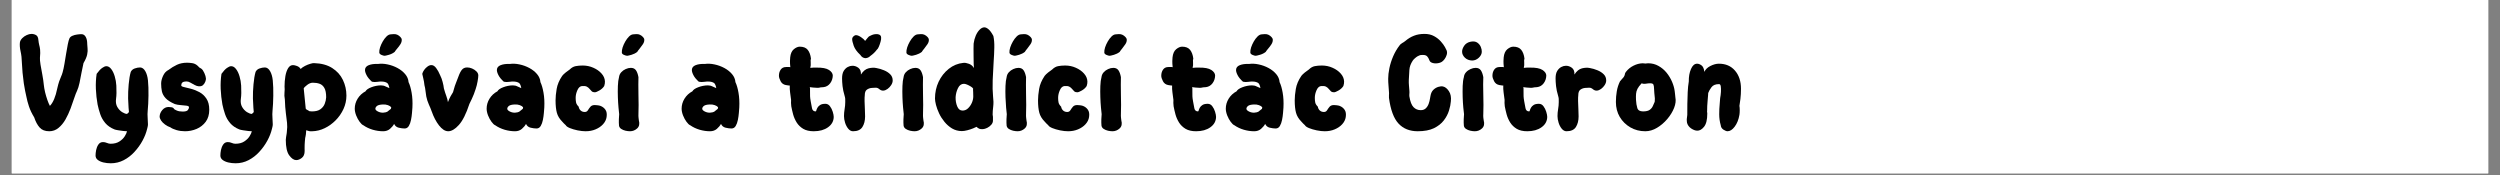 <svg xmlns="http://www.w3.org/2000/svg" xmlns:xlink="http://www.w3.org/1999/xlink" width="1000" zoomAndPan="magnify" viewBox="0 0 750 52.5" height="70" preserveAspectRatio="xMidYMid meet" version="1.2"><rect x="0" y="0" width="750" height="52.5" fill="#808080" stroke="none"/><defs><clipPath id="81e8349a79"><path d="M 3.539 0 L 746.461 0 L 746.461 52.004 L 3.539 52.004 Z M 3.539 0 "/></clipPath></defs><g id="cbaec8848d"><g clip-rule="nonzero" clip-path="url(#81e8349a79)"><path style=" stroke:none;fill-rule:nonzero;fill:#ffffff;fill-opacity:1;" d="M 3.539 0 L 746.461 0 L 746.461 52.004 L 3.539 52.004 Z M 3.539 0 "/><path style=" stroke:none;fill-rule:nonzero;fill:#ffffff;fill-opacity:1;" d="M 3.539 0 L 746.461 0 L 746.461 52.004 L 3.539 52.004 Z M 3.539 0 "/></g><g style="fill:#000000;fill-opacity:1;"><g transform="translate(4.281, 39.375)"><path style="stroke:none" d="M 10.484 0 C 9.234 0 8.273 -0.375 7.609 -1.125 C 6.941 -1.875 6.398 -2.883 5.984 -4.156 C 5.297 -5.27 4.77 -6.367 4.406 -7.453 C 4.051 -8.535 3.797 -9.5 3.641 -10.344 C 3.484 -11.188 3.352 -11.789 3.25 -12.156 C 3.133 -12.656 3.004 -13.398 2.859 -14.391 C 2.723 -15.391 2.598 -16.453 2.484 -17.578 C 2.379 -18.703 2.312 -19.707 2.281 -20.594 C 2.258 -21.812 2.129 -22.941 1.891 -23.984 C 1.66 -25.023 1.598 -25.938 1.703 -26.719 C 1.785 -27.133 2.016 -27.535 2.391 -27.922 C 2.766 -28.305 3.207 -28.613 3.719 -28.844 C 4.238 -29.082 4.719 -29.203 5.156 -29.203 C 5.656 -29.203 6.113 -29.082 6.531 -28.844 C 6.945 -28.613 7.18 -28.125 7.234 -27.375 C 7.297 -26.77 7.379 -26.27 7.484 -25.875 C 7.598 -25.488 7.688 -25.023 7.75 -24.484 C 7.82 -23.941 7.805 -23.117 7.703 -22.016 C 7.672 -21.598 7.727 -20.922 7.875 -19.984 C 8.031 -19.055 8.211 -18.047 8.422 -16.953 C 8.629 -15.859 8.773 -14.852 8.859 -13.938 C 8.922 -13.301 9.047 -12.57 9.234 -11.75 C 9.43 -10.938 9.66 -10.156 9.922 -9.406 C 10.18 -8.656 10.438 -8.055 10.688 -7.609 C 11.164 -8.086 11.594 -8.773 11.969 -9.672 C 12.344 -10.578 12.641 -11.582 12.859 -12.688 C 13.078 -13.656 13.281 -14.41 13.469 -14.953 C 13.664 -15.492 13.852 -15.969 14.031 -16.375 C 14.219 -16.781 14.379 -17.227 14.516 -17.719 C 14.711 -18.414 14.895 -19.266 15.062 -20.266 C 15.227 -21.266 15.395 -22.273 15.562 -23.297 C 15.727 -24.328 15.895 -25.258 16.062 -26.094 C 16.227 -26.926 16.395 -27.52 16.562 -27.875 C 16.727 -28.207 17.023 -28.461 17.453 -28.641 C 17.879 -28.828 18.344 -28.953 18.844 -29.016 C 19.344 -29.086 19.773 -29.125 20.141 -29.125 C 20.691 -29.125 21.117 -28.859 21.422 -28.328 C 21.734 -27.805 21.891 -27.07 21.891 -26.125 C 21.891 -25.789 21.922 -25.375 21.984 -24.875 C 22.055 -24.383 22.02 -23.773 21.875 -23.047 C 21.738 -22.328 21.367 -21.457 20.766 -20.438 C 20.566 -19.602 20.367 -18.648 20.172 -17.578 C 19.984 -16.516 19.785 -15.492 19.578 -14.516 C 19.367 -13.547 19.125 -12.758 18.844 -12.156 C 18.594 -11.656 18.305 -10.914 17.984 -9.938 C 17.672 -8.969 17.301 -7.914 16.875 -6.781 C 16.445 -5.645 15.941 -4.562 15.359 -3.531 C 14.773 -2.508 14.078 -1.664 13.266 -1 C 12.461 -0.332 11.535 0 10.484 0 Z M 10.484 0 "/></g></g><g style="fill:#000000;fill-opacity:1;"><g transform="translate(26.996, 39.375)"><path style="stroke:none" d="M 6.234 9.609 C 5.461 9.609 4.727 9.523 4.031 9.359 C 3.344 9.191 2.773 8.938 2.328 8.594 C 1.891 8.25 1.672 7.812 1.672 7.281 C 1.672 6.812 1.727 6.266 1.844 5.641 C 1.969 5.016 2.195 4.457 2.531 3.969 C 2.863 3.488 3.32 3.25 3.906 3.25 C 4.301 3.25 4.691 3.332 5.078 3.5 C 5.461 3.664 5.82 3.75 6.156 3.75 C 7.238 3.75 8.125 3.523 8.812 3.078 C 9.508 2.629 10.047 2.109 10.422 1.516 C 10.797 0.922 11.023 0.414 11.109 0 C 10.91 0 10.547 -0.023 10.016 -0.078 C 9.492 -0.141 8.977 -0.211 8.469 -0.297 C 7.957 -0.379 7.586 -0.461 7.359 -0.547 C 6.203 -1.016 5.281 -1.648 4.594 -2.453 C 3.914 -3.254 3.41 -4.145 3.078 -5.125 C 2.742 -6.113 2.477 -7.082 2.281 -8.031 C 2.008 -9.531 1.836 -11.078 1.766 -12.672 C 1.703 -14.266 1.781 -15.781 2 -17.219 C 2.602 -18.051 3.148 -18.641 3.641 -18.984 C 4.129 -19.336 4.551 -19.516 4.906 -19.516 C 5.457 -19.516 5.945 -19.227 6.375 -18.656 C 6.812 -18.094 7.16 -17.363 7.422 -16.469 C 7.691 -15.582 7.852 -14.656 7.906 -13.688 C 7.988 -12.02 7.961 -10.727 7.828 -9.812 C 7.68 -8.82 7.801 -7.984 8.188 -7.297 C 8.582 -6.617 9.07 -6.098 9.656 -5.734 C 10.238 -5.379 10.723 -5.203 11.109 -5.203 C 11.441 -5.453 11.633 -5.645 11.688 -5.781 C 11.688 -5.914 11.648 -6.336 11.578 -7.047 C 11.516 -7.754 11.469 -8.676 11.438 -9.812 C 11.414 -11.145 11.473 -12.566 11.609 -14.078 C 11.742 -15.598 11.953 -16.844 12.234 -17.812 C 12.484 -18.312 12.883 -18.656 13.438 -18.844 C 13.988 -19.039 14.531 -19.141 15.062 -19.141 C 15.676 -19.109 16.188 -18.734 16.594 -18.016 C 17.008 -17.297 17.273 -16.379 17.391 -15.266 C 17.523 -13.91 17.578 -12.383 17.547 -10.688 C 17.523 -9 17.445 -7.461 17.312 -6.078 C 17.25 -5.492 17.242 -4.832 17.297 -4.094 C 17.359 -3.363 17.391 -2.691 17.391 -2.078 C 17.391 -1.828 17.352 -1.555 17.281 -1.266 C 17.219 -0.973 17.172 -0.785 17.141 -0.703 C 16.867 0.461 16.406 1.645 15.75 2.844 C 15.094 4.051 14.289 5.164 13.344 6.188 C 12.406 7.219 11.332 8.047 10.125 8.672 C 8.926 9.297 7.629 9.609 6.234 9.609 Z M 6.234 9.609 "/></g></g><g style="fill:#000000;fill-opacity:1;"><g transform="translate(46.217, 39.375)"><path style="stroke:none" d="M 9.281 0 C 8.414 0 7.57 -0.113 6.75 -0.344 C 5.938 -0.582 5.32 -0.859 4.906 -1.172 C 4.352 -1.359 3.816 -1.641 3.297 -2.016 C 2.785 -2.391 2.383 -2.797 2.094 -3.234 C 1.812 -3.68 1.672 -4.07 1.672 -4.406 C 1.691 -5.102 1.957 -5.754 2.469 -6.359 C 2.988 -6.973 3.625 -7.281 4.375 -7.281 C 4.645 -7.281 4.945 -7.25 5.281 -7.188 C 5.613 -7.133 5.863 -6.957 6.031 -6.656 C 6.082 -6.57 6.344 -6.426 6.812 -6.219 C 7.289 -6.008 7.879 -5.906 8.578 -5.906 C 9.379 -5.906 9.895 -6.051 10.125 -6.344 C 10.363 -6.633 10.484 -6.922 10.484 -7.203 C 10.484 -7.453 10.234 -7.609 9.734 -7.672 C 9.234 -7.742 8.656 -7.801 8 -7.844 C 7.352 -7.883 6.766 -7.988 6.234 -8.156 C 4.961 -8.707 4.035 -9.301 3.453 -9.938 C 2.867 -10.582 2.5 -11.27 2.344 -12 C 2.195 -12.738 2.125 -13.508 2.125 -14.312 C 2.125 -15.008 2.316 -15.781 2.703 -16.625 C 3.086 -17.469 3.629 -18.055 4.328 -18.391 C 5.129 -19.004 5.973 -19.52 6.859 -19.938 C 7.754 -20.352 8.77 -20.562 9.906 -20.562 C 10.32 -20.562 10.828 -20.52 11.422 -20.438 C 12.016 -20.352 12.535 -20.113 12.984 -19.719 C 13.098 -19.633 13.188 -19.551 13.25 -19.469 C 13.32 -19.383 13.426 -19.273 13.562 -19.141 C 13.645 -19.086 13.75 -19.023 13.875 -18.953 C 14 -18.879 14.102 -18.816 14.188 -18.766 C 14.52 -18.516 14.82 -18.078 15.094 -17.453 C 15.375 -16.828 15.531 -16.297 15.562 -15.859 C 15.594 -15.609 15.531 -15.281 15.375 -14.875 C 15.219 -14.469 14.988 -14.125 14.688 -13.844 C 14.383 -13.57 13.969 -13.453 13.438 -13.484 C 13.051 -13.504 12.633 -13.633 12.188 -13.875 C 11.75 -14.113 11.328 -14.348 10.922 -14.578 C 10.516 -14.816 10.145 -14.938 9.812 -14.938 C 9.125 -14.938 8.676 -14.82 8.469 -14.594 C 8.258 -14.375 8.156 -14.086 8.156 -13.734 C 8.156 -13.535 8.438 -13.375 9 -13.25 C 9.57 -13.125 10.273 -12.953 11.109 -12.734 C 11.941 -12.516 12.773 -12.18 13.609 -11.734 C 14.441 -11.285 15.141 -10.641 15.703 -9.797 C 16.273 -8.953 16.562 -7.836 16.562 -6.453 C 16.562 -5.004 16.207 -3.801 15.5 -2.844 C 14.789 -1.895 13.879 -1.18 12.766 -0.703 C 11.66 -0.234 10.5 0 9.281 0 Z M 9.281 0 "/></g><g transform="translate(64.44, 39.375)"><path style="stroke:none" d="M 6.234 9.609 C 5.461 9.609 4.727 9.523 4.031 9.359 C 3.344 9.191 2.773 8.938 2.328 8.594 C 1.891 8.25 1.672 7.812 1.672 7.281 C 1.672 6.812 1.727 6.266 1.844 5.641 C 1.969 5.016 2.195 4.457 2.531 3.969 C 2.863 3.488 3.32 3.25 3.906 3.25 C 4.301 3.25 4.691 3.332 5.078 3.5 C 5.461 3.664 5.82 3.75 6.156 3.75 C 7.238 3.75 8.125 3.523 8.812 3.078 C 9.508 2.629 10.047 2.109 10.422 1.516 C 10.797 0.922 11.023 0.414 11.109 0 C 10.91 0 10.547 -0.023 10.016 -0.078 C 9.492 -0.141 8.977 -0.211 8.469 -0.297 C 7.957 -0.379 7.586 -0.461 7.359 -0.547 C 6.203 -1.016 5.281 -1.648 4.594 -2.453 C 3.914 -3.254 3.41 -4.145 3.078 -5.125 C 2.742 -6.113 2.477 -7.082 2.281 -8.031 C 2.008 -9.531 1.836 -11.078 1.766 -12.672 C 1.703 -14.266 1.781 -15.781 2 -17.219 C 2.602 -18.051 3.148 -18.641 3.641 -18.984 C 4.129 -19.336 4.551 -19.516 4.906 -19.516 C 5.457 -19.516 5.945 -19.227 6.375 -18.656 C 6.812 -18.094 7.16 -17.363 7.422 -16.469 C 7.691 -15.582 7.852 -14.656 7.906 -13.688 C 7.988 -12.02 7.961 -10.727 7.828 -9.812 C 7.68 -8.82 7.801 -7.984 8.188 -7.297 C 8.582 -6.617 9.07 -6.098 9.656 -5.734 C 10.238 -5.379 10.723 -5.203 11.109 -5.203 C 11.441 -5.453 11.633 -5.645 11.688 -5.781 C 11.688 -5.914 11.648 -6.336 11.578 -7.047 C 11.516 -7.754 11.469 -8.676 11.438 -9.812 C 11.414 -11.145 11.473 -12.566 11.609 -14.078 C 11.742 -15.598 11.953 -16.844 12.234 -17.812 C 12.484 -18.312 12.883 -18.656 13.438 -18.844 C 13.988 -19.039 14.531 -19.141 15.062 -19.141 C 15.676 -19.109 16.188 -18.734 16.594 -18.016 C 17.008 -17.297 17.273 -16.379 17.391 -15.266 C 17.523 -13.91 17.578 -12.383 17.547 -10.688 C 17.523 -9 17.445 -7.461 17.312 -6.078 C 17.25 -5.492 17.242 -4.832 17.297 -4.094 C 17.359 -3.363 17.391 -2.691 17.391 -2.078 C 17.391 -1.828 17.352 -1.555 17.281 -1.266 C 17.219 -0.973 17.172 -0.785 17.141 -0.703 C 16.867 0.461 16.406 1.645 15.75 2.844 C 15.094 4.051 14.289 5.164 13.344 6.188 C 12.406 7.219 11.332 8.047 10.125 8.672 C 8.926 9.297 7.629 9.609 6.234 9.609 Z M 6.234 9.609 "/></g></g><g style="fill:#000000;fill-opacity:1;"><g transform="translate(83.661, 39.375)"><path style="stroke:none" d="M 5.203 8.656 C 4.504 8.656 3.805 8.18 3.109 7.234 C 2.422 6.297 2.078 4.742 2.078 2.578 C 2.078 2.441 2.109 2.148 2.172 1.703 C 2.242 1.266 2.297 0.945 2.328 0.75 C 2.359 0.633 2.375 0.516 2.375 0.391 C 2.375 0.266 2.383 0.133 2.406 0 C 2.52 -0.832 2.535 -1.672 2.453 -2.516 C 2.367 -3.359 2.25 -4.332 2.094 -5.438 C 1.945 -6.551 1.848 -7.914 1.797 -9.531 C 1.648 -10.301 1.613 -11.004 1.688 -11.641 C 1.758 -12.285 1.766 -12.867 1.703 -13.391 C 1.703 -14.504 1.785 -15.547 1.953 -16.516 C 2.117 -17.484 2.391 -18.281 2.766 -18.906 C 3.141 -19.531 3.633 -19.844 4.25 -19.844 C 4.551 -19.844 4.941 -19.754 5.422 -19.578 C 5.91 -19.398 6.281 -19.102 6.531 -18.688 C 6.895 -19.039 7.336 -19.348 7.859 -19.609 C 8.391 -19.879 8.91 -20.086 9.422 -20.234 C 9.93 -20.391 10.301 -20.457 10.531 -20.438 C 12.75 -20.375 14.578 -19.879 16.016 -18.953 C 17.461 -18.023 18.531 -16.832 19.219 -15.375 C 19.914 -13.914 20.266 -12.352 20.266 -10.688 C 20.266 -9.301 19.973 -7.969 19.391 -6.688 C 18.805 -5.414 18.02 -4.281 17.031 -3.281 C 16.051 -2.289 14.957 -1.504 13.75 -0.922 C 12.539 -0.336 11.301 -0.031 10.031 0 C 9.664 0.031 9.363 0.02 9.125 -0.031 C 8.895 -0.094 8.586 -0.18 8.203 -0.297 C 8.203 0.066 8.172 0.469 8.109 0.906 C 8.055 1.352 8.004 1.648 7.953 1.797 C 7.922 1.816 7.906 1.852 7.906 1.906 C 7.852 2.188 7.816 2.562 7.797 3.031 C 7.785 3.508 7.766 3.859 7.734 4.078 C 7.711 4.492 7.707 4.859 7.719 5.172 C 7.727 5.492 7.734 5.738 7.734 5.906 C 7.734 6.875 7.445 7.57 6.875 8 C 6.312 8.438 5.754 8.656 5.203 8.656 Z M 9.938 -5.953 C 11.02 -5.953 11.859 -6.164 12.453 -6.594 C 13.055 -7.02 13.488 -7.562 13.75 -8.219 C 14.008 -8.875 14.156 -9.531 14.188 -10.188 C 14.188 -11.438 14.004 -12.375 13.641 -13 C 13.285 -13.625 12.805 -14.039 12.203 -14.25 C 11.609 -14.457 10.938 -14.562 10.188 -14.562 C 9.633 -14.562 9.07 -14.344 8.5 -13.906 C 7.938 -13.477 7.586 -13.129 7.453 -12.859 L 8.031 -7.078 C 8 -6.797 8.145 -6.578 8.469 -6.422 C 8.789 -6.273 9.004 -6.145 9.109 -6.031 C 9.328 -6 9.516 -5.977 9.672 -5.969 C 9.828 -5.957 9.914 -5.953 9.938 -5.953 Z M 9.938 -5.953 "/></g></g><g style="fill:#000000;fill-opacity:1;"><g transform="translate(104.754, 39.375)"><path style="stroke:none" d="M 10.656 -22.641 C 10.406 -22.641 10.078 -22.727 9.672 -22.906 C 9.273 -23.082 9.062 -23.312 9.031 -23.594 C 9 -24.039 9.078 -24.562 9.266 -25.156 C 9.461 -25.75 9.727 -26.336 10.062 -26.922 C 10.395 -27.504 10.77 -28.004 11.188 -28.422 C 11.602 -28.836 12.035 -29.055 12.484 -29.078 C 12.648 -29.109 12.941 -29.129 13.359 -29.141 C 13.773 -29.16 14.133 -29.098 14.438 -28.953 C 14.801 -28.785 15.113 -28.555 15.375 -28.266 C 15.633 -27.984 15.766 -27.727 15.766 -27.5 C 15.797 -27.031 15.664 -26.566 15.375 -26.109 C 15.082 -25.648 14.758 -25.219 14.406 -24.812 C 14.062 -24.414 13.805 -24.078 13.641 -23.797 C 13.148 -23.41 12.582 -23.125 11.938 -22.938 C 11.301 -22.758 10.875 -22.66 10.656 -22.641 Z M 10.188 0 C 9.164 0 8.129 -0.148 7.078 -0.453 C 6.023 -0.766 5.082 -1.211 4.25 -1.797 C 3.914 -1.93 3.547 -2.273 3.141 -2.828 C 2.734 -3.379 2.383 -4.02 2.094 -4.75 C 1.812 -5.488 1.672 -6.164 1.672 -6.781 C 1.672 -7.832 1.957 -8.828 2.531 -9.766 C 3.113 -10.711 3.906 -11.453 4.906 -11.984 C 5.156 -12.453 5.738 -12.859 6.656 -13.203 C 7.57 -13.555 8.516 -13.742 9.484 -13.766 C 10.035 -13.766 10.504 -13.66 10.891 -13.453 C 11.285 -13.254 11.676 -13.082 12.062 -12.938 C 12.008 -13.383 11.879 -13.797 11.672 -14.172 C 11.461 -14.547 10.957 -14.785 10.156 -14.891 C 9.625 -14.953 9.062 -14.93 8.469 -14.828 C 7.875 -14.734 7.328 -14.742 6.828 -14.859 C 6.078 -15.523 5.535 -16.188 5.203 -16.844 C 4.867 -17.508 4.719 -18.039 4.75 -18.438 C 4.77 -19.07 5.145 -19.535 5.875 -19.828 C 6.613 -20.117 7.523 -20.238 8.609 -20.188 C 9.523 -20.32 10.504 -20.273 11.547 -20.047 C 12.586 -19.828 13.57 -19.469 14.5 -18.969 C 15.426 -18.469 16.191 -17.859 16.797 -17.141 C 17.41 -16.422 17.75 -15.617 17.812 -14.734 C 18.195 -13.953 18.504 -12.895 18.734 -11.562 C 18.973 -10.227 19.051 -8.742 18.969 -7.109 C 18.945 -6.723 18.906 -6.18 18.844 -5.484 C 18.789 -4.797 18.691 -4.098 18.547 -3.391 C 18.41 -2.68 18.191 -2.078 17.891 -1.578 C 17.586 -1.078 17.172 -0.828 16.641 -0.828 C 16.117 -0.828 15.531 -0.906 14.875 -1.062 C 14.219 -1.219 13.754 -1.598 13.484 -2.203 C 13.203 -1.68 12.785 -1.18 12.234 -0.703 C 11.68 -0.234 11 0 10.188 0 Z M 10.234 -5.578 C 10.816 -5.629 11.219 -5.723 11.438 -5.859 C 11.664 -6.004 12.031 -6.297 12.531 -6.734 L 12.609 -7.203 C 12.41 -7.453 12.082 -7.66 11.625 -7.828 C 11.164 -7.992 10.66 -8.062 10.109 -8.031 C 9.254 -8 8.664 -7.852 8.344 -7.594 C 8.02 -7.332 7.859 -7.047 7.859 -6.734 C 7.859 -6.461 8.113 -6.191 8.625 -5.922 C 9.145 -5.66 9.68 -5.547 10.234 -5.578 Z M 10.234 -5.578 "/></g><g transform="translate(125.431, 39.375)"><path style="stroke:none" d="M 9.031 0 C 8.113 0 7.203 -0.57 6.297 -1.719 C 5.398 -2.875 4.66 -4.285 4.078 -5.953 C 3.859 -6.586 3.57 -7.285 3.219 -8.047 C 2.875 -8.816 2.617 -9.613 2.453 -10.438 C 2.336 -11.082 2.254 -11.676 2.203 -12.219 C 2.148 -12.758 2.051 -13.289 1.906 -13.812 C 1.832 -14.562 1.711 -15.258 1.547 -15.906 C 1.379 -16.562 1.281 -17 1.25 -17.219 C 1.332 -17.582 1.52 -17.973 1.812 -18.391 C 2.102 -18.805 2.457 -19.16 2.875 -19.453 C 3.289 -19.742 3.691 -19.875 4.078 -19.844 C 4.547 -19.82 4.992 -19.523 5.422 -18.953 C 5.859 -18.379 6.254 -17.664 6.609 -16.812 C 6.922 -16.195 7.172 -15.52 7.359 -14.781 C 7.555 -14.051 7.68 -13.41 7.734 -12.859 C 7.984 -11.973 8.227 -11.207 8.469 -10.562 C 8.707 -9.926 8.867 -9.316 8.953 -8.734 C 9.223 -9.453 9.488 -10.039 9.75 -10.5 C 10.02 -10.957 10.266 -11.367 10.484 -11.734 C 10.516 -11.867 10.555 -12.016 10.609 -12.172 C 10.66 -12.328 10.703 -12.473 10.734 -12.609 C 10.898 -13.242 11.117 -13.898 11.391 -14.578 C 11.672 -15.266 11.895 -15.844 12.062 -16.312 C 12.426 -17.332 12.797 -18.055 13.172 -18.484 C 13.547 -18.922 14.066 -19.141 14.734 -19.141 C 15.203 -19.141 15.688 -19.035 16.188 -18.828 C 16.688 -18.617 17.113 -18.336 17.469 -17.984 C 17.832 -17.641 18.031 -17.25 18.062 -16.812 C 18.062 -16.363 17.988 -15.742 17.844 -14.953 C 17.707 -14.16 17.516 -13.395 17.266 -12.656 C 16.91 -11.539 16.523 -10.551 16.109 -9.688 C 15.691 -8.832 15.453 -8.336 15.391 -8.203 C 14.422 -5.254 13.367 -3.148 12.234 -1.891 C 11.098 -0.629 10.031 0 9.031 0 Z M 9.031 0 "/></g></g><g style="fill:#000000;fill-opacity:1;"><g transform="translate(144.319, 39.375)"><path style="stroke:none" d="M 10.188 0 C 9.164 0 8.129 -0.148 7.078 -0.453 C 6.023 -0.766 5.082 -1.211 4.25 -1.797 C 3.914 -1.93 3.547 -2.273 3.141 -2.828 C 2.734 -3.379 2.383 -4.02 2.094 -4.75 C 1.812 -5.488 1.672 -6.164 1.672 -6.781 C 1.672 -7.832 1.957 -8.828 2.531 -9.766 C 3.113 -10.711 3.906 -11.453 4.906 -11.984 C 5.156 -12.453 5.738 -12.859 6.656 -13.203 C 7.57 -13.555 8.516 -13.742 9.484 -13.766 C 10.035 -13.766 10.504 -13.66 10.891 -13.453 C 11.285 -13.254 11.676 -13.082 12.062 -12.938 C 12.008 -13.383 11.879 -13.797 11.672 -14.172 C 11.461 -14.547 10.957 -14.785 10.156 -14.891 C 9.625 -14.953 9.062 -14.93 8.469 -14.828 C 7.875 -14.734 7.328 -14.742 6.828 -14.859 C 6.078 -15.523 5.535 -16.188 5.203 -16.844 C 4.867 -17.508 4.719 -18.039 4.75 -18.438 C 4.77 -19.07 5.145 -19.535 5.875 -19.828 C 6.613 -20.117 7.523 -20.238 8.609 -20.188 C 9.523 -20.32 10.504 -20.273 11.547 -20.047 C 12.586 -19.828 13.57 -19.469 14.5 -18.969 C 15.426 -18.469 16.191 -17.859 16.797 -17.141 C 17.41 -16.422 17.75 -15.617 17.812 -14.734 C 18.195 -13.953 18.504 -12.895 18.734 -11.562 C 18.973 -10.227 19.051 -8.742 18.969 -7.109 C 18.945 -6.723 18.906 -6.18 18.844 -5.484 C 18.789 -4.797 18.691 -4.098 18.547 -3.391 C 18.41 -2.68 18.191 -2.078 17.891 -1.578 C 17.586 -1.078 17.172 -0.828 16.641 -0.828 C 16.117 -0.828 15.531 -0.906 14.875 -1.062 C 14.219 -1.219 13.754 -1.598 13.484 -2.203 C 13.203 -1.68 12.785 -1.18 12.234 -0.703 C 11.68 -0.234 11 0 10.188 0 Z M 10.234 -5.578 C 10.816 -5.629 11.219 -5.723 11.438 -5.859 C 11.664 -6.004 12.031 -6.297 12.531 -6.734 L 12.609 -7.203 C 12.41 -7.453 12.082 -7.66 11.625 -7.828 C 11.164 -7.992 10.66 -8.062 10.109 -8.031 C 9.254 -8 8.664 -7.852 8.344 -7.594 C 8.02 -7.332 7.859 -7.047 7.859 -6.734 C 7.859 -6.461 8.113 -6.191 8.625 -5.922 C 9.145 -5.66 9.68 -5.547 10.234 -5.578 Z M 10.234 -5.578 "/></g><g transform="translate(164.996, 39.375)"><path style="stroke:none" d="M 10.688 0 C 9.969 0 9.164 -0.086 8.281 -0.266 C 7.395 -0.453 6.617 -0.68 5.953 -0.953 C 5.285 -1.234 4.883 -1.516 4.75 -1.797 C 4.633 -1.867 4.441 -2.051 4.172 -2.344 C 3.91 -2.633 3.738 -2.82 3.656 -2.906 C 2.852 -3.719 2.32 -4.598 2.062 -5.547 C 1.801 -6.504 1.672 -7.75 1.672 -9.281 C 1.672 -10.25 1.781 -11.383 2 -12.688 C 2.219 -13.988 2.77 -15.297 3.656 -16.609 C 3.852 -16.879 4.207 -17.223 4.719 -17.641 C 5.238 -18.055 5.633 -18.348 5.906 -18.516 C 6.457 -19.066 7.051 -19.406 7.688 -19.531 C 8.332 -19.656 9.039 -19.719 9.812 -19.719 C 10.957 -19.719 12.023 -19.492 13.016 -19.047 C 14.016 -18.609 14.832 -18.031 15.469 -17.312 C 16.113 -16.594 16.453 -15.801 16.484 -14.938 C 16.504 -14.52 16.43 -14.062 16.266 -13.562 C 15.93 -13.039 15.453 -12.598 14.828 -12.234 C 14.203 -11.867 13.738 -11.688 13.438 -11.688 C 13.051 -11.688 12.742 -11.789 12.516 -12 C 12.297 -12.207 12.082 -12.441 11.875 -12.703 C 11.664 -12.973 11.395 -13.195 11.062 -13.375 C 10.727 -13.551 10.242 -13.613 9.609 -13.562 C 9.023 -13.508 8.562 -13.094 8.219 -12.312 C 7.875 -11.539 7.703 -10.781 7.703 -10.031 C 7.703 -9.5 7.742 -9.031 7.828 -8.625 C 7.91 -8.227 8.172 -7.805 8.609 -7.359 C 8.672 -6.922 8.863 -6.547 9.188 -6.234 C 9.52 -5.93 9.938 -5.781 10.438 -5.781 C 10.852 -5.781 11.164 -5.953 11.375 -6.297 C 11.582 -6.648 11.832 -7 12.125 -7.344 C 12.414 -7.688 12.852 -7.859 13.438 -7.859 C 13.602 -7.859 13.875 -7.836 14.25 -7.797 C 14.625 -7.754 14.922 -7.691 15.141 -7.609 C 15.785 -7.359 16.285 -6.969 16.641 -6.438 C 17.004 -5.914 17.117 -5.195 16.984 -4.281 C 16.867 -3.477 16.508 -2.75 15.906 -2.094 C 15.312 -1.445 14.562 -0.938 13.656 -0.562 C 12.758 -0.188 11.77 0 10.688 0 Z M 10.688 0 "/></g></g><g style="fill:#000000;fill-opacity:1;"><g transform="translate(183.676, 39.375)"><path style="stroke:none" d="M 4.5 -22.641 C 4.25 -22.641 3.922 -22.727 3.516 -22.906 C 3.109 -23.082 2.895 -23.312 2.875 -23.594 C 2.844 -24.039 2.922 -24.562 3.109 -25.156 C 3.305 -25.75 3.57 -26.336 3.906 -26.922 C 4.238 -27.504 4.613 -28.004 5.031 -28.422 C 5.445 -28.836 5.879 -29.055 6.328 -29.078 C 6.492 -29.109 6.785 -29.129 7.203 -29.141 C 7.617 -29.16 7.977 -29.098 8.281 -28.953 C 8.645 -28.785 8.957 -28.555 9.219 -28.266 C 9.477 -27.984 9.609 -27.727 9.609 -27.5 C 9.641 -27.031 9.5 -26.566 9.188 -26.109 C 8.883 -25.648 8.566 -25.219 8.234 -24.812 C 7.898 -24.414 7.648 -24.078 7.484 -23.797 C 6.984 -23.41 6.414 -23.125 5.781 -22.938 C 5.145 -22.758 4.719 -22.66 4.5 -22.641 Z M 5.328 0 C 4.941 0 4.5 -0.051 4 -0.156 C 3.5 -0.27 3.062 -0.453 2.688 -0.703 C 2.312 -0.953 2.094 -1.273 2.031 -1.672 C 1.977 -2.223 1.961 -2.859 1.984 -3.578 C 2.016 -4.297 2.047 -4.812 2.078 -5.125 C 2.023 -5.508 1.957 -6.164 1.875 -7.094 C 1.789 -8.02 1.727 -9.055 1.688 -10.203 C 1.645 -11.359 1.645 -12.484 1.688 -13.578 C 1.727 -14.68 1.844 -15.566 2.031 -16.234 C 2.094 -16.785 2.312 -17.27 2.688 -17.688 C 3.062 -18.102 3.508 -18.426 4.031 -18.656 C 4.562 -18.895 5.078 -19.016 5.578 -19.016 C 6.266 -19.016 6.773 -18.773 7.109 -18.297 C 7.441 -17.828 7.691 -17.141 7.859 -16.234 C 7.836 -15.672 7.828 -14.926 7.828 -14 C 7.828 -13.07 7.836 -12.07 7.859 -11 C 7.891 -9.938 7.906 -8.895 7.906 -7.875 C 7.906 -6.863 7.891 -6 7.859 -5.281 C 7.836 -4.781 7.848 -4.359 7.891 -4.016 C 7.93 -3.672 7.961 -3.414 7.984 -3.25 C 8.266 -2.219 8.094 -1.414 7.469 -0.844 C 6.844 -0.281 6.129 0 5.328 0 Z M 5.328 0 "/></g></g><g style="fill:#000000;fill-opacity:1;"><g transform="translate(193.453, 39.375)"><path style="stroke:none" d=""/></g></g><g style="fill:#000000;fill-opacity:1;"><g transform="translate(202.814, 39.375)"><path style="stroke:none" d="M 10.188 0 C 9.164 0 8.129 -0.148 7.078 -0.453 C 6.023 -0.766 5.082 -1.211 4.25 -1.797 C 3.914 -1.93 3.547 -2.273 3.141 -2.828 C 2.734 -3.379 2.383 -4.02 2.094 -4.75 C 1.812 -5.488 1.672 -6.164 1.672 -6.781 C 1.672 -7.832 1.957 -8.828 2.531 -9.766 C 3.113 -10.711 3.906 -11.453 4.906 -11.984 C 5.156 -12.453 5.738 -12.859 6.656 -13.203 C 7.57 -13.555 8.516 -13.742 9.484 -13.766 C 10.035 -13.766 10.504 -13.66 10.891 -13.453 C 11.285 -13.254 11.676 -13.082 12.062 -12.938 C 12.008 -13.383 11.879 -13.797 11.672 -14.172 C 11.461 -14.547 10.957 -14.785 10.156 -14.891 C 9.625 -14.953 9.062 -14.93 8.469 -14.828 C 7.875 -14.734 7.328 -14.742 6.828 -14.859 C 6.078 -15.523 5.535 -16.188 5.203 -16.844 C 4.867 -17.508 4.719 -18.039 4.75 -18.438 C 4.77 -19.07 5.145 -19.535 5.875 -19.828 C 6.613 -20.117 7.523 -20.238 8.609 -20.188 C 9.523 -20.32 10.504 -20.273 11.547 -20.047 C 12.586 -19.828 13.57 -19.469 14.5 -18.969 C 15.426 -18.469 16.191 -17.859 16.797 -17.141 C 17.41 -16.422 17.75 -15.617 17.812 -14.734 C 18.195 -13.953 18.504 -12.895 18.734 -11.562 C 18.973 -10.227 19.051 -8.742 18.969 -7.109 C 18.945 -6.723 18.906 -6.18 18.844 -5.484 C 18.789 -4.797 18.691 -4.098 18.547 -3.391 C 18.41 -2.68 18.191 -2.078 17.891 -1.578 C 17.586 -1.078 17.172 -0.828 16.641 -0.828 C 16.117 -0.828 15.531 -0.906 14.875 -1.062 C 14.219 -1.219 13.754 -1.598 13.484 -2.203 C 13.203 -1.68 12.785 -1.18 12.234 -0.703 C 11.68 -0.234 11 0 10.188 0 Z M 10.234 -5.578 C 10.816 -5.629 11.219 -5.723 11.438 -5.859 C 11.664 -6.004 12.031 -6.297 12.531 -6.734 L 12.609 -7.203 C 12.41 -7.453 12.082 -7.66 11.625 -7.828 C 11.164 -7.992 10.66 -8.062 10.109 -8.031 C 9.254 -8 8.664 -7.852 8.344 -7.594 C 8.02 -7.332 7.859 -7.047 7.859 -6.734 C 7.859 -6.461 8.113 -6.191 8.625 -5.922 C 9.145 -5.66 9.68 -5.547 10.234 -5.578 Z M 10.234 -5.578 "/></g><g transform="translate(223.491, 39.375)"><path style="stroke:none" d=""/></g></g><g style="fill:#000000;fill-opacity:1;"><g transform="translate(232.852, 39.375)"><path style="stroke:none" d="M 11.281 0 C 10 0 8.945 -0.238 8.125 -0.719 C 7.312 -1.207 6.66 -1.832 6.172 -2.594 C 5.691 -3.363 5.332 -4.176 5.094 -5.031 C 4.863 -5.895 4.676 -6.711 4.531 -7.484 C 4.477 -7.93 4.453 -8.266 4.453 -8.484 C 4.453 -8.711 4.457 -8.922 4.469 -9.109 C 4.488 -9.305 4.469 -9.57 4.406 -9.906 C 4.352 -10.457 4.273 -11.051 4.172 -11.688 C 4.078 -12.332 4.047 -13.016 4.078 -13.734 C 4.023 -13.703 3.875 -13.707 3.625 -13.75 C 3.375 -13.789 3.133 -13.828 2.906 -13.859 C 2.188 -13.992 1.66 -14.379 1.328 -15.016 C 0.992 -15.66 0.828 -16.203 0.828 -16.641 C 0.828 -17.359 1.004 -17.973 1.359 -18.484 C 1.723 -19.004 2.254 -19.266 2.953 -19.266 C 3.203 -19.266 3.41 -19.27 3.578 -19.281 C 3.742 -19.301 3.969 -19.281 4.25 -19.219 C 4.164 -19.945 4.129 -20.555 4.141 -21.047 C 4.148 -21.547 4.172 -21.91 4.203 -22.141 C 4.316 -23.273 4.68 -24.098 5.297 -24.609 C 5.922 -25.117 6.516 -25.375 7.078 -25.375 C 8.16 -25.375 8.957 -25.055 9.469 -24.422 C 9.977 -23.785 10.301 -22.91 10.438 -21.797 C 10.332 -21.523 10.305 -21.125 10.359 -20.594 C 10.41 -20.07 10.367 -19.547 10.234 -19.016 C 10.566 -19.066 10.883 -19.094 11.188 -19.094 C 11.5 -19.094 11.789 -19.094 12.062 -19.094 C 13.812 -19.125 15.066 -18.891 15.828 -18.391 C 16.598 -17.891 16.984 -17.32 16.984 -16.688 C 16.953 -15.801 16.688 -15.031 16.188 -14.375 C 15.688 -13.719 15.035 -13.336 14.234 -13.234 C 14.086 -13.203 13.895 -13.188 13.656 -13.188 C 13.426 -13.188 13.242 -13.16 13.109 -13.109 C 12.992 -13.078 12.867 -13.055 12.734 -13.047 C 12.598 -13.035 12.457 -13.031 12.312 -13.031 C 12.039 -13.031 11.633 -13.055 11.094 -13.109 C 10.551 -13.16 10.207 -13.203 10.062 -13.234 C 10.125 -13.117 10.156 -12.961 10.156 -12.766 C 10.156 -12.578 10.156 -12.332 10.156 -12.031 C 10.156 -11.332 10.16 -10.816 10.172 -10.484 C 10.18 -10.148 10.242 -9.648 10.359 -8.984 C 10.492 -8.234 10.625 -7.539 10.75 -6.906 C 10.875 -6.27 11.242 -5.953 11.859 -5.953 C 11.941 -5.953 12.008 -6.066 12.062 -6.297 C 12.125 -6.535 12.238 -6.801 12.406 -7.094 C 12.57 -7.383 12.832 -7.645 13.188 -7.875 C 13.551 -8.113 14.078 -8.234 14.766 -8.234 C 15.328 -8.234 15.785 -7.988 16.141 -7.5 C 16.504 -7.02 16.781 -6.469 16.969 -5.844 C 17.164 -5.219 17.266 -4.695 17.266 -4.281 C 17.234 -3.008 16.66 -1.977 15.547 -1.188 C 14.441 -0.395 13.02 0 11.281 0 Z M 11.281 0 "/></g></g><g style="fill:#000000;fill-opacity:1;"><g transform="translate(250.949, 39.375)"><path style="stroke:none" d="M 8.609 -21.922 C 7.973 -22.004 7.488 -22.328 7.156 -22.891 C 7.156 -22.891 7.129 -22.914 7.078 -22.969 C 6.129 -23.852 5.492 -24.738 5.172 -25.625 C 4.859 -26.52 4.703 -27.188 4.703 -27.625 C 4.703 -27.938 4.828 -28.211 5.078 -28.453 C 5.328 -28.703 5.586 -28.828 5.859 -28.828 C 6.254 -28.828 6.742 -28.633 7.328 -28.25 C 7.91 -27.863 8.328 -27.477 8.578 -27.094 C 8.879 -27.477 9.113 -27.766 9.281 -27.953 C 9.445 -28.148 9.57 -28.289 9.656 -28.375 C 9.738 -28.457 10.039 -28.613 10.562 -28.844 C 11.094 -29.082 11.676 -29.176 12.312 -29.125 C 13.031 -29.039 13.391 -28.695 13.391 -28.094 C 13.422 -27.758 13.359 -27.328 13.203 -26.797 C 13.055 -26.266 12.883 -25.773 12.688 -25.328 C 12.5 -24.891 12.305 -24.602 12.109 -24.469 C 11.578 -23.75 10.926 -23.125 10.156 -22.594 L 10.031 -22.469 C 9.801 -22.27 9.562 -22.129 9.312 -22.047 C 9.07 -21.961 8.836 -21.922 8.609 -21.922 Z M 4.953 0 C 4.422 0 3.945 -0.25 3.531 -0.75 C 3.113 -1.25 2.797 -1.852 2.578 -2.562 C 2.359 -3.27 2.25 -3.926 2.25 -4.531 C 2.25 -5.227 2.312 -5.938 2.438 -6.656 C 2.562 -7.375 2.625 -8.066 2.625 -8.734 C 2.676 -9.453 2.617 -10.062 2.453 -10.562 C 2.117 -11.676 1.906 -12.672 1.812 -13.547 C 1.719 -14.422 1.672 -15.191 1.672 -15.859 C 1.672 -16.797 1.832 -17.535 2.156 -18.078 C 2.488 -18.617 2.891 -19.016 3.359 -19.266 C 3.836 -19.516 4.285 -19.641 4.703 -19.641 C 5.336 -19.672 5.945 -19.477 6.531 -19.062 C 7.113 -18.645 7.379 -17.961 7.328 -17.016 C 7.992 -18.047 8.754 -18.664 9.609 -18.875 C 10.473 -19.082 11.25 -19.113 11.938 -18.969 C 12.719 -18.832 13.484 -18.609 14.234 -18.297 C 14.984 -17.992 15.609 -17.594 16.109 -17.094 C 16.609 -16.602 16.859 -15.984 16.859 -15.234 C 16.859 -14.785 16.711 -14.332 16.422 -13.875 C 16.129 -13.414 15.766 -13.023 15.328 -12.703 C 14.898 -12.391 14.477 -12.219 14.062 -12.188 C 13.781 -12.164 13.52 -12.219 13.281 -12.344 C 13.051 -12.469 12.844 -12.613 12.656 -12.781 C 12.57 -12.832 12.469 -12.891 12.344 -12.953 C 12.219 -13.023 12.016 -13.062 11.734 -13.062 C 11.484 -13.062 11.094 -13.039 10.562 -13 C 10.039 -12.957 9.562 -12.785 9.125 -12.484 C 8.695 -12.18 8.484 -11.625 8.484 -10.812 C 8.43 -10.426 8.41 -9.836 8.422 -9.047 C 8.441 -8.254 8.473 -7.438 8.516 -6.594 C 8.555 -5.75 8.578 -5.035 8.578 -4.453 C 8.578 -3.172 8.305 -2.109 7.766 -1.266 C 7.223 -0.422 6.285 0 4.953 0 Z M 4.953 0 "/></g></g><g style="fill:#000000;fill-opacity:1;"><g transform="translate(269.047, 39.375)"><path style="stroke:none" d="M 4.5 -22.641 C 4.25 -22.641 3.922 -22.727 3.516 -22.906 C 3.109 -23.082 2.895 -23.312 2.875 -23.594 C 2.844 -24.039 2.922 -24.562 3.109 -25.156 C 3.305 -25.75 3.57 -26.336 3.906 -26.922 C 4.238 -27.504 4.613 -28.004 5.031 -28.422 C 5.445 -28.836 5.879 -29.055 6.328 -29.078 C 6.492 -29.109 6.785 -29.129 7.203 -29.141 C 7.617 -29.16 7.977 -29.098 8.281 -28.953 C 8.645 -28.785 8.957 -28.555 9.219 -28.266 C 9.477 -27.984 9.609 -27.727 9.609 -27.5 C 9.641 -27.031 9.5 -26.566 9.188 -26.109 C 8.883 -25.648 8.566 -25.219 8.234 -24.812 C 7.898 -24.414 7.648 -24.078 7.484 -23.797 C 6.984 -23.41 6.414 -23.125 5.781 -22.938 C 5.145 -22.758 4.719 -22.66 4.5 -22.641 Z M 5.328 0 C 4.941 0 4.5 -0.051 4 -0.156 C 3.5 -0.27 3.062 -0.453 2.688 -0.703 C 2.312 -0.953 2.094 -1.273 2.031 -1.672 C 1.977 -2.223 1.961 -2.859 1.984 -3.578 C 2.016 -4.297 2.047 -4.812 2.078 -5.125 C 2.023 -5.508 1.957 -6.164 1.875 -7.094 C 1.789 -8.02 1.727 -9.055 1.688 -10.203 C 1.645 -11.359 1.645 -12.484 1.688 -13.578 C 1.727 -14.68 1.844 -15.566 2.031 -16.234 C 2.094 -16.785 2.312 -17.27 2.688 -17.688 C 3.062 -18.102 3.508 -18.426 4.031 -18.656 C 4.562 -18.895 5.078 -19.016 5.578 -19.016 C 6.266 -19.016 6.773 -18.773 7.109 -18.297 C 7.441 -17.828 7.691 -17.141 7.859 -16.234 C 7.836 -15.672 7.828 -14.926 7.828 -14 C 7.828 -13.07 7.836 -12.07 7.859 -11 C 7.891 -9.938 7.906 -8.895 7.906 -7.875 C 7.906 -6.863 7.891 -6 7.859 -5.281 C 7.836 -4.781 7.848 -4.359 7.891 -4.016 C 7.93 -3.672 7.961 -3.414 7.984 -3.25 C 8.266 -2.219 8.094 -1.414 7.469 -0.844 C 6.844 -0.281 6.129 0 5.328 0 Z M 5.328 0 "/></g></g><g style="fill:#000000;fill-opacity:1;"><g transform="translate(278.824, 39.375)"><path style="stroke:none" d="M 9.688 -0.047 C 8.613 -0.066 7.645 -0.332 6.781 -0.844 C 5.926 -1.363 5.172 -2.023 4.516 -2.828 C 3.859 -3.629 3.32 -4.473 2.906 -5.359 C 2.488 -6.254 2.176 -7.102 1.969 -7.906 C 1.77 -8.707 1.672 -9.344 1.672 -9.812 C 1.672 -11.625 2.035 -13.305 2.766 -14.859 C 3.504 -16.41 4.516 -17.695 5.797 -18.719 C 7.086 -19.75 8.551 -20.348 10.188 -20.516 C 10.664 -20.566 11.223 -20.473 11.859 -20.234 C 12.492 -20.004 12.992 -19.582 13.359 -18.969 C 13.328 -19.133 13.301 -19.551 13.281 -20.219 C 13.27 -20.883 13.258 -21.641 13.25 -22.484 C 13.238 -23.336 13.234 -24.125 13.234 -24.844 C 13.234 -25.562 13.242 -26.047 13.266 -26.297 C 13.379 -27.16 13.594 -27.957 13.906 -28.688 C 14.227 -29.426 14.617 -30.023 15.078 -30.484 C 15.535 -30.941 16.004 -31.172 16.484 -31.172 C 16.867 -31.172 17.289 -30.973 17.75 -30.578 C 18.207 -30.191 18.688 -29.523 19.188 -28.578 C 19.406 -27.555 19.5 -26.395 19.469 -25.094 C 19.445 -23.789 19.379 -22.359 19.266 -20.797 C 19.148 -19.023 19.055 -17.203 18.984 -15.328 C 18.922 -13.461 18.957 -11.832 19.094 -10.438 C 19.238 -9.332 19.254 -8.328 19.141 -7.422 C 19.023 -6.523 18.969 -5.719 18.969 -5 C 18.969 -4.883 18.984 -4.766 19.016 -4.641 C 19.047 -4.516 19.062 -4.41 19.062 -4.328 L 19.062 -3.203 C 19.062 -2.754 18.895 -2.336 18.562 -1.953 C 18.227 -1.566 17.82 -1.254 17.344 -1.016 C 16.875 -0.785 16.43 -0.656 16.016 -0.625 C 15.516 -0.594 15.113 -0.66 14.812 -0.828 C 14.508 -0.992 14.285 -1.16 14.141 -1.328 C 13.973 -1.223 13.625 -1.066 13.094 -0.859 C 12.57 -0.648 12 -0.461 11.375 -0.297 C 10.75 -0.129 10.188 -0.047 9.688 -0.047 Z M 9.938 -6.203 C 10.551 -6.203 11.094 -6.422 11.562 -6.859 C 12.039 -7.305 12.426 -7.852 12.719 -8.5 C 13.008 -9.156 13.156 -9.801 13.156 -10.438 C 13.176 -10.832 13.164 -11.281 13.125 -11.781 C 13.082 -12.281 13.078 -12.625 13.109 -12.812 C 12.992 -13.008 12.754 -13.219 12.391 -13.438 C 12.035 -13.656 11.672 -13.844 11.297 -14 C 10.922 -14.156 10.609 -14.234 10.359 -14.234 C 9.586 -14.234 8.992 -13.805 8.578 -12.953 C 8.16 -12.109 7.922 -11.203 7.859 -10.234 C 7.836 -9.211 8 -8.285 8.344 -7.453 C 8.688 -6.617 9.219 -6.203 9.938 -6.203 Z M 9.938 -6.203 "/></g></g><g style="fill:#000000;fill-opacity:1;"><g transform="translate(299.959, 39.375)"><path style="stroke:none" d="M 4.5 -22.641 C 4.25 -22.641 3.922 -22.727 3.516 -22.906 C 3.109 -23.082 2.895 -23.312 2.875 -23.594 C 2.844 -24.039 2.922 -24.562 3.109 -25.156 C 3.305 -25.75 3.57 -26.336 3.906 -26.922 C 4.238 -27.504 4.613 -28.004 5.031 -28.422 C 5.445 -28.836 5.879 -29.055 6.328 -29.078 C 6.492 -29.109 6.785 -29.129 7.203 -29.141 C 7.617 -29.16 7.977 -29.098 8.281 -28.953 C 8.645 -28.785 8.957 -28.555 9.219 -28.266 C 9.477 -27.984 9.609 -27.727 9.609 -27.5 C 9.641 -27.031 9.5 -26.566 9.188 -26.109 C 8.883 -25.648 8.566 -25.219 8.234 -24.812 C 7.898 -24.414 7.648 -24.078 7.484 -23.797 C 6.984 -23.41 6.414 -23.125 5.781 -22.938 C 5.145 -22.758 4.719 -22.66 4.5 -22.641 Z M 5.328 0 C 4.941 0 4.5 -0.051 4 -0.156 C 3.5 -0.27 3.062 -0.453 2.688 -0.703 C 2.312 -0.953 2.094 -1.273 2.031 -1.672 C 1.977 -2.223 1.961 -2.859 1.984 -3.578 C 2.016 -4.297 2.047 -4.812 2.078 -5.125 C 2.023 -5.508 1.957 -6.164 1.875 -7.094 C 1.789 -8.02 1.727 -9.055 1.688 -10.203 C 1.645 -11.359 1.645 -12.484 1.688 -13.578 C 1.727 -14.68 1.844 -15.566 2.031 -16.234 C 2.094 -16.785 2.312 -17.27 2.688 -17.688 C 3.062 -18.102 3.508 -18.426 4.031 -18.656 C 4.562 -18.895 5.078 -19.016 5.578 -19.016 C 6.266 -19.016 6.773 -18.773 7.109 -18.297 C 7.441 -17.828 7.691 -17.141 7.859 -16.234 C 7.836 -15.672 7.828 -14.926 7.828 -14 C 7.828 -13.07 7.836 -12.07 7.859 -11 C 7.891 -9.938 7.906 -8.895 7.906 -7.875 C 7.906 -6.863 7.891 -6 7.859 -5.281 C 7.836 -4.781 7.848 -4.359 7.891 -4.016 C 7.93 -3.672 7.961 -3.414 7.984 -3.25 C 8.266 -2.219 8.094 -1.414 7.469 -0.844 C 6.844 -0.281 6.129 0 5.328 0 Z M 5.328 0 "/></g></g><g style="fill:#000000;fill-opacity:1;"><g transform="translate(309.736, 39.375)"><path style="stroke:none" d="M 10.688 0 C 9.969 0 9.164 -0.086 8.281 -0.266 C 7.395 -0.453 6.617 -0.68 5.953 -0.953 C 5.285 -1.234 4.883 -1.516 4.75 -1.797 C 4.633 -1.867 4.441 -2.051 4.172 -2.344 C 3.91 -2.633 3.738 -2.82 3.656 -2.906 C 2.852 -3.719 2.32 -4.598 2.062 -5.547 C 1.801 -6.504 1.672 -7.75 1.672 -9.281 C 1.672 -10.25 1.781 -11.383 2 -12.688 C 2.219 -13.988 2.77 -15.297 3.656 -16.609 C 3.852 -16.879 4.207 -17.223 4.719 -17.641 C 5.238 -18.055 5.633 -18.348 5.906 -18.516 C 6.457 -19.066 7.051 -19.406 7.688 -19.531 C 8.332 -19.656 9.039 -19.719 9.812 -19.719 C 10.957 -19.719 12.023 -19.492 13.016 -19.047 C 14.016 -18.609 14.832 -18.031 15.469 -17.312 C 16.113 -16.594 16.453 -15.801 16.484 -14.938 C 16.504 -14.52 16.43 -14.062 16.266 -13.562 C 15.93 -13.039 15.453 -12.598 14.828 -12.234 C 14.203 -11.867 13.738 -11.688 13.438 -11.688 C 13.051 -11.688 12.742 -11.789 12.516 -12 C 12.297 -12.207 12.082 -12.441 11.875 -12.703 C 11.664 -12.973 11.395 -13.195 11.062 -13.375 C 10.727 -13.551 10.242 -13.613 9.609 -13.562 C 9.023 -13.508 8.562 -13.094 8.219 -12.312 C 7.875 -11.539 7.703 -10.781 7.703 -10.031 C 7.703 -9.5 7.742 -9.031 7.828 -8.625 C 7.91 -8.227 8.172 -7.805 8.609 -7.359 C 8.672 -6.922 8.863 -6.547 9.188 -6.234 C 9.52 -5.93 9.938 -5.781 10.438 -5.781 C 10.852 -5.781 11.164 -5.953 11.375 -6.297 C 11.582 -6.648 11.832 -7 12.125 -7.344 C 12.414 -7.688 12.852 -7.859 13.438 -7.859 C 13.602 -7.859 13.875 -7.836 14.25 -7.797 C 14.625 -7.754 14.922 -7.691 15.141 -7.609 C 15.785 -7.359 16.285 -6.969 16.641 -6.438 C 17.004 -5.914 17.117 -5.195 16.984 -4.281 C 16.867 -3.477 16.508 -2.75 15.906 -2.094 C 15.312 -1.445 14.562 -0.938 13.656 -0.562 C 12.758 -0.188 11.77 0 10.688 0 Z M 10.688 0 "/></g></g><g style="fill:#000000;fill-opacity:1;"><g transform="translate(328.416, 39.375)"><path style="stroke:none" d="M 4.5 -22.641 C 4.25 -22.641 3.922 -22.727 3.516 -22.906 C 3.109 -23.082 2.895 -23.312 2.875 -23.594 C 2.844 -24.039 2.922 -24.562 3.109 -25.156 C 3.305 -25.75 3.57 -26.336 3.906 -26.922 C 4.238 -27.504 4.613 -28.004 5.031 -28.422 C 5.445 -28.836 5.879 -29.055 6.328 -29.078 C 6.492 -29.109 6.785 -29.129 7.203 -29.141 C 7.617 -29.16 7.977 -29.098 8.281 -28.953 C 8.645 -28.785 8.957 -28.555 9.219 -28.266 C 9.477 -27.984 9.609 -27.727 9.609 -27.5 C 9.641 -27.031 9.5 -26.566 9.188 -26.109 C 8.883 -25.648 8.566 -25.219 8.234 -24.812 C 7.898 -24.414 7.648 -24.078 7.484 -23.797 C 6.984 -23.41 6.414 -23.125 5.781 -22.938 C 5.145 -22.758 4.719 -22.66 4.5 -22.641 Z M 5.328 0 C 4.941 0 4.5 -0.051 4 -0.156 C 3.5 -0.27 3.062 -0.453 2.688 -0.703 C 2.312 -0.953 2.094 -1.273 2.031 -1.672 C 1.977 -2.223 1.961 -2.859 1.984 -3.578 C 2.016 -4.297 2.047 -4.812 2.078 -5.125 C 2.023 -5.508 1.957 -6.164 1.875 -7.094 C 1.789 -8.02 1.727 -9.055 1.688 -10.203 C 1.645 -11.359 1.645 -12.484 1.688 -13.578 C 1.727 -14.68 1.844 -15.566 2.031 -16.234 C 2.094 -16.785 2.312 -17.27 2.688 -17.688 C 3.062 -18.102 3.508 -18.426 4.031 -18.656 C 4.562 -18.895 5.078 -19.016 5.578 -19.016 C 6.266 -19.016 6.773 -18.773 7.109 -18.297 C 7.441 -17.828 7.691 -17.141 7.859 -16.234 C 7.836 -15.672 7.828 -14.926 7.828 -14 C 7.828 -13.07 7.836 -12.07 7.859 -11 C 7.891 -9.938 7.906 -8.895 7.906 -7.875 C 7.906 -6.863 7.891 -6 7.859 -5.281 C 7.836 -4.781 7.848 -4.359 7.891 -4.016 C 7.93 -3.672 7.961 -3.414 7.984 -3.25 C 8.266 -2.219 8.094 -1.414 7.469 -0.844 C 6.844 -0.281 6.129 0 5.328 0 Z M 5.328 0 "/></g></g><g style="fill:#000000;fill-opacity:1;"><g transform="translate(338.193, 39.375)"><path style="stroke:none" d=""/></g></g><g style="fill:#000000;fill-opacity:1;"><g transform="translate(347.553, 39.375)"><path style="stroke:none" d="M 11.281 0 C 10 0 8.945 -0.238 8.125 -0.719 C 7.312 -1.207 6.66 -1.832 6.172 -2.594 C 5.691 -3.363 5.332 -4.176 5.094 -5.031 C 4.863 -5.895 4.676 -6.711 4.531 -7.484 C 4.477 -7.93 4.453 -8.266 4.453 -8.484 C 4.453 -8.711 4.457 -8.922 4.469 -9.109 C 4.488 -9.305 4.469 -9.57 4.406 -9.906 C 4.352 -10.457 4.273 -11.051 4.172 -11.688 C 4.078 -12.332 4.047 -13.016 4.078 -13.734 C 4.023 -13.703 3.875 -13.707 3.625 -13.75 C 3.375 -13.789 3.133 -13.828 2.906 -13.859 C 2.188 -13.992 1.66 -14.379 1.328 -15.016 C 0.992 -15.66 0.828 -16.203 0.828 -16.641 C 0.828 -17.359 1.004 -17.973 1.359 -18.484 C 1.723 -19.004 2.254 -19.266 2.953 -19.266 C 3.203 -19.266 3.41 -19.27 3.578 -19.281 C 3.742 -19.301 3.969 -19.281 4.25 -19.219 C 4.164 -19.945 4.129 -20.555 4.141 -21.047 C 4.148 -21.547 4.172 -21.91 4.203 -22.141 C 4.316 -23.273 4.68 -24.098 5.297 -24.609 C 5.922 -25.117 6.516 -25.375 7.078 -25.375 C 8.16 -25.375 8.957 -25.055 9.469 -24.422 C 9.977 -23.785 10.301 -22.91 10.438 -21.797 C 10.332 -21.523 10.305 -21.125 10.359 -20.594 C 10.41 -20.07 10.367 -19.547 10.234 -19.016 C 10.566 -19.066 10.883 -19.094 11.188 -19.094 C 11.5 -19.094 11.789 -19.094 12.062 -19.094 C 13.812 -19.125 15.066 -18.891 15.828 -18.391 C 16.598 -17.891 16.984 -17.32 16.984 -16.688 C 16.953 -15.801 16.688 -15.031 16.188 -14.375 C 15.688 -13.719 15.035 -13.336 14.234 -13.234 C 14.086 -13.203 13.895 -13.188 13.656 -13.188 C 13.426 -13.188 13.242 -13.16 13.109 -13.109 C 12.992 -13.078 12.867 -13.055 12.734 -13.047 C 12.598 -13.035 12.457 -13.031 12.312 -13.031 C 12.039 -13.031 11.633 -13.055 11.094 -13.109 C 10.551 -13.16 10.207 -13.203 10.062 -13.234 C 10.125 -13.117 10.156 -12.961 10.156 -12.766 C 10.156 -12.578 10.156 -12.332 10.156 -12.031 C 10.156 -11.332 10.16 -10.816 10.172 -10.484 C 10.18 -10.148 10.242 -9.648 10.359 -8.984 C 10.492 -8.234 10.625 -7.539 10.75 -6.906 C 10.875 -6.27 11.242 -5.953 11.859 -5.953 C 11.941 -5.953 12.008 -6.066 12.062 -6.297 C 12.125 -6.535 12.238 -6.801 12.406 -7.094 C 12.57 -7.383 12.832 -7.645 13.188 -7.875 C 13.551 -8.113 14.078 -8.234 14.766 -8.234 C 15.328 -8.234 15.785 -7.988 16.141 -7.5 C 16.504 -7.02 16.781 -6.469 16.969 -5.844 C 17.164 -5.219 17.266 -4.695 17.266 -4.281 C 17.234 -3.008 16.66 -1.977 15.547 -1.188 C 14.441 -0.395 13.02 0 11.281 0 Z M 11.281 0 "/></g></g><g style="fill:#000000;fill-opacity:1;"><g transform="translate(366.067, 39.375)"><path style="stroke:none" d="M 10.656 -22.641 C 10.406 -22.641 10.078 -22.727 9.672 -22.906 C 9.273 -23.082 9.062 -23.312 9.031 -23.594 C 9 -24.039 9.078 -24.562 9.266 -25.156 C 9.461 -25.75 9.727 -26.336 10.062 -26.922 C 10.395 -27.504 10.77 -28.004 11.188 -28.422 C 11.602 -28.836 12.035 -29.055 12.484 -29.078 C 12.648 -29.109 12.941 -29.129 13.359 -29.141 C 13.773 -29.16 14.133 -29.098 14.438 -28.953 C 14.801 -28.785 15.113 -28.555 15.375 -28.266 C 15.633 -27.984 15.766 -27.727 15.766 -27.5 C 15.797 -27.031 15.664 -26.566 15.375 -26.109 C 15.082 -25.648 14.758 -25.219 14.406 -24.812 C 14.062 -24.414 13.805 -24.078 13.641 -23.797 C 13.148 -23.41 12.582 -23.125 11.938 -22.938 C 11.301 -22.758 10.875 -22.66 10.656 -22.641 Z M 10.188 0 C 9.164 0 8.129 -0.148 7.078 -0.453 C 6.023 -0.766 5.082 -1.211 4.25 -1.797 C 3.914 -1.93 3.547 -2.273 3.141 -2.828 C 2.734 -3.379 2.383 -4.02 2.094 -4.75 C 1.812 -5.488 1.672 -6.164 1.672 -6.781 C 1.672 -7.832 1.957 -8.828 2.531 -9.766 C 3.113 -10.711 3.906 -11.453 4.906 -11.984 C 5.156 -12.453 5.738 -12.859 6.656 -13.203 C 7.57 -13.555 8.516 -13.742 9.484 -13.766 C 10.035 -13.766 10.504 -13.66 10.891 -13.453 C 11.285 -13.254 11.676 -13.082 12.062 -12.938 C 12.008 -13.383 11.879 -13.797 11.672 -14.172 C 11.461 -14.547 10.957 -14.785 10.156 -14.891 C 9.625 -14.953 9.062 -14.93 8.469 -14.828 C 7.875 -14.734 7.328 -14.742 6.828 -14.859 C 6.078 -15.523 5.535 -16.188 5.203 -16.844 C 4.867 -17.508 4.719 -18.039 4.75 -18.438 C 4.77 -19.07 5.145 -19.535 5.875 -19.828 C 6.613 -20.117 7.523 -20.238 8.609 -20.188 C 9.523 -20.32 10.504 -20.273 11.547 -20.047 C 12.586 -19.828 13.57 -19.469 14.5 -18.969 C 15.426 -18.469 16.191 -17.859 16.797 -17.141 C 17.41 -16.422 17.75 -15.617 17.812 -14.734 C 18.195 -13.953 18.504 -12.895 18.734 -11.562 C 18.973 -10.227 19.051 -8.742 18.969 -7.109 C 18.945 -6.723 18.906 -6.18 18.844 -5.484 C 18.789 -4.797 18.691 -4.098 18.547 -3.391 C 18.41 -2.68 18.191 -2.078 17.891 -1.578 C 17.586 -1.078 17.172 -0.828 16.641 -0.828 C 16.117 -0.828 15.531 -0.906 14.875 -1.062 C 14.219 -1.219 13.754 -1.598 13.484 -2.203 C 13.203 -1.68 12.785 -1.18 12.234 -0.703 C 11.68 -0.234 11 0 10.188 0 Z M 10.234 -5.578 C 10.816 -5.629 11.219 -5.723 11.438 -5.859 C 11.664 -6.004 12.031 -6.297 12.531 -6.734 L 12.609 -7.203 C 12.41 -7.453 12.082 -7.66 11.625 -7.828 C 11.164 -7.992 10.66 -8.062 10.109 -8.031 C 9.254 -8 8.664 -7.852 8.344 -7.594 C 8.02 -7.332 7.859 -7.047 7.859 -6.734 C 7.859 -6.461 8.113 -6.191 8.625 -5.922 C 9.145 -5.66 9.68 -5.547 10.234 -5.578 Z M 10.234 -5.578 "/></g></g><g style="fill:#000000;fill-opacity:1;"><g transform="translate(386.744, 39.375)"><path style="stroke:none" d="M 10.688 0 C 9.969 0 9.164 -0.086 8.281 -0.266 C 7.395 -0.453 6.617 -0.68 5.953 -0.953 C 5.285 -1.234 4.883 -1.516 4.75 -1.797 C 4.633 -1.867 4.441 -2.051 4.172 -2.344 C 3.91 -2.633 3.738 -2.82 3.656 -2.906 C 2.852 -3.719 2.32 -4.598 2.062 -5.547 C 1.801 -6.504 1.672 -7.75 1.672 -9.281 C 1.672 -10.25 1.781 -11.383 2 -12.688 C 2.219 -13.988 2.77 -15.297 3.656 -16.609 C 3.852 -16.879 4.207 -17.223 4.719 -17.641 C 5.238 -18.055 5.633 -18.348 5.906 -18.516 C 6.457 -19.066 7.051 -19.406 7.688 -19.531 C 8.332 -19.656 9.039 -19.719 9.812 -19.719 C 10.957 -19.719 12.023 -19.492 13.016 -19.047 C 14.016 -18.609 14.832 -18.031 15.469 -17.312 C 16.113 -16.594 16.453 -15.801 16.484 -14.938 C 16.504 -14.52 16.43 -14.062 16.266 -13.562 C 15.93 -13.039 15.453 -12.598 14.828 -12.234 C 14.203 -11.867 13.738 -11.688 13.438 -11.688 C 13.051 -11.688 12.742 -11.789 12.516 -12 C 12.297 -12.207 12.082 -12.441 11.875 -12.703 C 11.664 -12.973 11.395 -13.195 11.062 -13.375 C 10.727 -13.551 10.242 -13.613 9.609 -13.562 C 9.023 -13.508 8.562 -13.094 8.219 -12.312 C 7.875 -11.539 7.703 -10.781 7.703 -10.031 C 7.703 -9.5 7.742 -9.031 7.828 -8.625 C 7.91 -8.227 8.172 -7.805 8.609 -7.359 C 8.672 -6.922 8.863 -6.547 9.188 -6.234 C 9.52 -5.93 9.938 -5.781 10.438 -5.781 C 10.852 -5.781 11.164 -5.953 11.375 -6.297 C 11.582 -6.648 11.832 -7 12.125 -7.344 C 12.414 -7.688 12.852 -7.859 13.438 -7.859 C 13.602 -7.859 13.875 -7.836 14.25 -7.797 C 14.625 -7.754 14.922 -7.691 15.141 -7.609 C 15.785 -7.359 16.285 -6.969 16.641 -6.438 C 17.004 -5.914 17.117 -5.195 16.984 -4.281 C 16.867 -3.477 16.508 -2.75 15.906 -2.094 C 15.312 -1.445 14.562 -0.938 13.656 -0.562 C 12.758 -0.188 11.77 0 10.688 0 Z M 10.688 0 "/></g></g><g style="fill:#000000;fill-opacity:1;"><g transform="translate(405.424, 39.375)"><path style="stroke:none" d=""/></g></g><g style="fill:#000000;fill-opacity:1;"><g transform="translate(414.785, 39.375)"><path style="stroke:none" d="M 10.531 0 C 8.113 0 6.191 -0.77 4.766 -2.312 C 3.336 -3.852 2.383 -6.426 1.906 -10.031 C 1.883 -10.301 1.883 -10.582 1.906 -10.875 C 1.938 -11.164 1.938 -11.469 1.906 -11.781 C 1.883 -12.383 1.836 -13.02 1.766 -13.688 C 1.703 -14.352 1.672 -15.035 1.672 -15.734 C 1.672 -16.672 1.789 -17.734 2.031 -18.922 C 2.281 -20.117 2.66 -21.312 3.172 -22.5 C 3.691 -23.695 4.328 -24.781 5.078 -25.75 C 5.297 -26.062 5.57 -26.305 5.906 -26.484 C 6.238 -26.66 6.547 -26.863 6.828 -27.094 C 7.629 -27.781 8.488 -28.301 9.406 -28.656 C 10.32 -29.02 11.375 -29.203 12.562 -29.203 C 13.676 -29.203 14.633 -28.977 15.438 -28.531 C 16.238 -28.094 16.91 -27.566 17.453 -26.953 C 17.992 -26.348 18.41 -25.781 18.703 -25.25 C 18.992 -24.727 19.164 -24.383 19.219 -24.219 C 19.363 -23.801 19.363 -23.363 19.219 -22.906 C 19.082 -22.445 18.867 -22.02 18.578 -21.625 C 18.285 -21.238 18 -20.961 17.719 -20.797 C 17.25 -20.523 16.676 -20.379 16 -20.359 C 15.32 -20.348 14.773 -20.492 14.359 -20.797 C 14.191 -20.941 14.051 -21.18 13.938 -21.516 C 13.82 -21.848 13.633 -22.16 13.375 -22.453 C 13.113 -22.742 12.691 -22.891 12.109 -22.891 C 11.691 -22.891 11.398 -22.867 11.234 -22.828 C 11.066 -22.785 10.832 -22.68 10.531 -22.516 C 10.281 -22.367 10.008 -22.172 9.719 -21.922 C 9.426 -21.672 9.195 -21.422 9.031 -21.172 C 8.414 -20.234 8.082 -19.312 8.031 -18.406 C 7.977 -17.508 7.922 -16.504 7.859 -15.391 C 7.836 -14.805 7.852 -14.242 7.906 -13.703 C 7.957 -13.172 8 -12.656 8.031 -12.156 C 8.062 -11.844 8.062 -11.547 8.031 -11.266 C 8 -10.992 8 -10.719 8.031 -10.438 C 8.281 -8.883 8.695 -7.812 9.281 -7.219 C 9.863 -6.625 10.582 -6.328 11.438 -6.328 C 12.082 -6.328 12.598 -6.52 12.984 -6.906 C 13.367 -7.289 13.648 -7.75 13.828 -8.281 C 14.016 -8.812 14.141 -9.301 14.203 -9.75 C 14.273 -10.207 14.328 -10.492 14.359 -10.609 C 14.492 -11.391 14.781 -11.992 15.219 -12.422 C 15.664 -12.848 16.16 -13.145 16.703 -13.312 C 17.242 -13.477 17.707 -13.52 18.094 -13.438 C 18.758 -13.301 19.359 -12.828 19.891 -12.016 C 20.422 -11.211 20.613 -10.191 20.469 -8.953 C 20.414 -8.141 20.227 -7.219 19.906 -6.188 C 19.594 -5.164 19.07 -4.18 18.344 -3.234 C 17.625 -2.297 16.633 -1.52 15.375 -0.906 C 14.113 -0.301 12.5 0 10.531 0 Z M 10.531 0 "/></g></g><g style="fill:#000000;fill-opacity:1;"><g transform="translate(436.96, 39.375)"><path style="stroke:none" d="M 4.656 -21.219 C 3.801 -21.25 3.094 -21.523 2.531 -22.047 C 1.977 -22.578 1.691 -23.16 1.672 -23.797 C 1.641 -24.348 1.844 -24.957 2.281 -25.625 C 2.727 -26.289 3.395 -26.707 4.281 -26.875 C 5.094 -27.02 5.738 -26.926 6.219 -26.594 C 6.707 -26.258 7.062 -25.828 7.281 -25.297 C 7.5 -24.773 7.598 -24.273 7.578 -23.797 C 7.547 -23.16 7.238 -22.57 6.656 -22.031 C 6.07 -21.488 5.406 -21.219 4.656 -21.219 Z M 5.5 0 C 5.102 0 4.656 -0.051 4.156 -0.156 C 3.656 -0.27 3.219 -0.453 2.844 -0.703 C 2.469 -0.953 2.254 -1.273 2.203 -1.672 C 2.148 -2.223 2.133 -2.859 2.156 -3.578 C 2.188 -4.297 2.219 -4.812 2.25 -5.125 C 2.188 -5.508 2.113 -6.164 2.031 -7.094 C 1.945 -8.02 1.883 -9.055 1.844 -10.203 C 1.812 -11.359 1.812 -12.484 1.844 -13.578 C 1.883 -14.68 2.004 -15.566 2.203 -16.234 C 2.254 -16.785 2.469 -17.27 2.844 -17.688 C 3.219 -18.102 3.672 -18.426 4.203 -18.656 C 4.734 -18.895 5.242 -19.016 5.734 -19.016 C 6.43 -19.016 6.945 -18.773 7.281 -18.297 C 7.613 -17.828 7.863 -17.141 8.031 -16.234 C 8 -15.672 7.984 -14.926 7.984 -14 C 7.984 -13.07 8 -12.07 8.031 -11 C 8.062 -9.938 8.078 -8.895 8.078 -7.875 C 8.078 -6.863 8.062 -6 8.031 -5.281 C 8 -4.781 8.004 -4.359 8.047 -4.016 C 8.086 -3.672 8.125 -3.414 8.156 -3.25 C 8.438 -2.219 8.266 -1.414 7.641 -0.844 C 7.016 -0.281 6.301 0 5.5 0 Z M 5.5 0 "/></g></g><g style="fill:#000000;fill-opacity:1;"><g transform="translate(446.903, 39.375)"><path style="stroke:none" d="M 11.281 0 C 10 0 8.945 -0.238 8.125 -0.719 C 7.312 -1.207 6.66 -1.832 6.172 -2.594 C 5.691 -3.363 5.332 -4.176 5.094 -5.031 C 4.863 -5.895 4.676 -6.711 4.531 -7.484 C 4.477 -7.93 4.453 -8.266 4.453 -8.484 C 4.453 -8.711 4.457 -8.922 4.469 -9.109 C 4.488 -9.305 4.469 -9.57 4.406 -9.906 C 4.352 -10.457 4.273 -11.051 4.172 -11.688 C 4.078 -12.332 4.047 -13.016 4.078 -13.734 C 4.023 -13.703 3.875 -13.707 3.625 -13.75 C 3.375 -13.789 3.133 -13.828 2.906 -13.859 C 2.188 -13.992 1.66 -14.379 1.328 -15.016 C 0.992 -15.66 0.828 -16.203 0.828 -16.641 C 0.828 -17.359 1.004 -17.973 1.359 -18.484 C 1.723 -19.004 2.254 -19.266 2.953 -19.266 C 3.203 -19.266 3.41 -19.27 3.578 -19.281 C 3.742 -19.301 3.969 -19.281 4.25 -19.219 C 4.164 -19.945 4.129 -20.555 4.141 -21.047 C 4.148 -21.547 4.172 -21.91 4.203 -22.141 C 4.316 -23.273 4.68 -24.098 5.297 -24.609 C 5.922 -25.117 6.516 -25.375 7.078 -25.375 C 8.16 -25.375 8.957 -25.055 9.469 -24.422 C 9.977 -23.785 10.301 -22.91 10.438 -21.797 C 10.332 -21.523 10.305 -21.125 10.359 -20.594 C 10.41 -20.07 10.367 -19.547 10.234 -19.016 C 10.566 -19.066 10.883 -19.094 11.188 -19.094 C 11.5 -19.094 11.789 -19.094 12.062 -19.094 C 13.812 -19.125 15.066 -18.891 15.828 -18.391 C 16.598 -17.891 16.984 -17.32 16.984 -16.688 C 16.953 -15.801 16.688 -15.031 16.188 -14.375 C 15.688 -13.719 15.035 -13.336 14.234 -13.234 C 14.086 -13.203 13.895 -13.188 13.656 -13.188 C 13.426 -13.188 13.242 -13.16 13.109 -13.109 C 12.992 -13.078 12.867 -13.055 12.734 -13.047 C 12.598 -13.035 12.457 -13.031 12.312 -13.031 C 12.039 -13.031 11.633 -13.055 11.094 -13.109 C 10.551 -13.16 10.207 -13.203 10.062 -13.234 C 10.125 -13.117 10.156 -12.961 10.156 -12.766 C 10.156 -12.578 10.156 -12.332 10.156 -12.031 C 10.156 -11.332 10.16 -10.816 10.172 -10.484 C 10.18 -10.148 10.242 -9.648 10.359 -8.984 C 10.492 -8.234 10.625 -7.539 10.75 -6.906 C 10.875 -6.27 11.242 -5.953 11.859 -5.953 C 11.941 -5.953 12.008 -6.066 12.062 -6.297 C 12.125 -6.535 12.238 -6.801 12.406 -7.094 C 12.57 -7.383 12.832 -7.645 13.188 -7.875 C 13.551 -8.113 14.078 -8.234 14.766 -8.234 C 15.328 -8.234 15.785 -7.988 16.141 -7.5 C 16.504 -7.02 16.781 -6.469 16.969 -5.844 C 17.164 -5.219 17.266 -4.695 17.266 -4.281 C 17.234 -3.008 16.66 -1.977 15.547 -1.188 C 14.441 -0.395 13.02 0 11.281 0 Z M 11.281 0 "/></g></g><g style="fill:#000000;fill-opacity:1;"><g transform="translate(465.001, 39.375)"><path style="stroke:none" d="M 4.953 0 C 4.422 0 3.945 -0.25 3.531 -0.75 C 3.113 -1.25 2.797 -1.852 2.578 -2.562 C 2.359 -3.27 2.25 -3.926 2.25 -4.531 C 2.25 -5.227 2.312 -5.938 2.438 -6.656 C 2.562 -7.375 2.625 -8.066 2.625 -8.734 C 2.676 -9.453 2.617 -10.062 2.453 -10.562 C 2.117 -11.676 1.906 -12.672 1.812 -13.547 C 1.719 -14.422 1.672 -15.191 1.672 -15.859 C 1.672 -16.797 1.832 -17.535 2.156 -18.078 C 2.488 -18.617 2.891 -19.016 3.359 -19.266 C 3.836 -19.516 4.285 -19.641 4.703 -19.641 C 5.336 -19.672 5.945 -19.477 6.531 -19.062 C 7.113 -18.645 7.379 -17.961 7.328 -17.016 C 7.992 -18.047 8.754 -18.664 9.609 -18.875 C 10.473 -19.082 11.25 -19.113 11.938 -18.969 C 12.719 -18.832 13.484 -18.609 14.234 -18.297 C 14.984 -17.992 15.609 -17.594 16.109 -17.094 C 16.609 -16.602 16.859 -15.984 16.859 -15.234 C 16.859 -14.785 16.711 -14.332 16.422 -13.875 C 16.129 -13.414 15.766 -13.023 15.328 -12.703 C 14.898 -12.391 14.477 -12.219 14.062 -12.188 C 13.781 -12.164 13.52 -12.219 13.281 -12.344 C 13.051 -12.469 12.844 -12.613 12.656 -12.781 C 12.57 -12.832 12.469 -12.891 12.344 -12.953 C 12.219 -13.023 12.016 -13.062 11.734 -13.062 C 11.484 -13.062 11.094 -13.039 10.562 -13 C 10.039 -12.957 9.562 -12.785 9.125 -12.484 C 8.695 -12.18 8.484 -11.625 8.484 -10.812 C 8.43 -10.426 8.41 -9.836 8.422 -9.047 C 8.441 -8.254 8.473 -7.438 8.516 -6.594 C 8.555 -5.75 8.578 -5.035 8.578 -4.453 C 8.578 -3.172 8.305 -2.109 7.766 -1.266 C 7.223 -0.422 6.285 0 4.953 0 Z M 4.953 0 "/></g></g><g style="fill:#000000;fill-opacity:1;"><g transform="translate(483.098, 39.375)"><path style="stroke:none" d="M 10.484 0 C 8.848 0 7.359 -0.383 6.016 -1.156 C 4.672 -1.938 3.609 -2.984 2.828 -4.297 C 2.055 -5.617 1.672 -7.113 1.672 -8.781 C 1.672 -9.863 1.758 -10.93 1.938 -11.984 C 2.113 -13.035 2.438 -14.035 2.906 -14.984 C 2.988 -15.117 3.18 -15.344 3.484 -15.656 C 3.797 -15.977 3.992 -16.211 4.078 -16.359 C 4.273 -16.711 4.375 -16.977 4.375 -17.156 C 4.375 -17.344 4.484 -17.57 4.703 -17.844 C 5.316 -18.625 6.066 -19.234 6.953 -19.672 C 7.836 -20.117 8.738 -20.359 9.656 -20.391 C 9.789 -20.391 9.93 -20.379 10.078 -20.359 C 10.234 -20.348 10.383 -20.332 10.531 -20.312 C 10.664 -20.332 10.801 -20.348 10.938 -20.359 C 11.082 -20.379 11.223 -20.391 11.359 -20.391 C 12.492 -20.391 13.523 -20.125 14.453 -19.594 C 15.391 -19.07 16.195 -18.395 16.875 -17.562 C 17.551 -16.727 18.098 -15.82 18.516 -14.844 C 18.93 -13.875 19.195 -12.938 19.312 -12.031 C 19.363 -11.719 19.398 -11.398 19.422 -11.078 C 19.453 -10.766 19.484 -10.457 19.516 -10.156 C 19.711 -9.207 19.582 -8.148 19.125 -6.984 C 18.664 -5.828 17.984 -4.719 17.078 -3.656 C 16.18 -2.602 15.156 -1.727 14 -1.031 C 12.852 -0.344 11.68 0 10.484 0 Z M 9.812 -5.953 C 10.707 -5.953 11.375 -6.109 11.812 -6.422 C 12.258 -6.742 12.578 -7.133 12.766 -7.594 C 12.961 -8.051 13.145 -8.461 13.312 -8.828 C 13.312 -9.016 13.32 -9.191 13.344 -9.359 C 13.375 -9.523 13.379 -9.691 13.359 -9.859 C 13.223 -11.078 13.145 -12.008 13.125 -12.656 C 13.113 -13.312 13.047 -13.766 12.922 -14.016 C 12.797 -14.266 12.469 -14.391 11.938 -14.391 C 11.582 -14.391 11.16 -14.348 10.672 -14.266 C 10.18 -14.18 9.758 -14.223 9.406 -14.391 C 8.82 -13.785 8.406 -13.238 8.156 -12.75 C 7.906 -12.27 7.758 -11.766 7.719 -11.234 C 7.676 -10.703 7.672 -10.094 7.703 -9.406 C 7.754 -8.457 7.883 -7.645 8.094 -6.969 C 8.301 -6.289 8.875 -5.953 9.812 -5.953 Z M 9.812 -5.953 "/></g></g><g style="fill:#000000;fill-opacity:1;"><g transform="translate(504.358, 39.375)"><path style="stroke:none" d="M 13.891 0 C 13.586 0 13.188 -0.156 12.688 -0.469 C 12.188 -0.789 11.91 -1.242 11.859 -1.828 C 11.555 -2.879 11.406 -3.969 11.406 -5.094 C 11.406 -6.219 11.453 -7.223 11.547 -8.109 C 11.641 -8.992 11.688 -9.602 11.688 -9.938 C 11.801 -10.52 11.879 -11.141 11.922 -11.797 C 11.961 -12.453 11.945 -13.004 11.875 -13.453 C 11.812 -13.91 11.641 -14.141 11.359 -14.141 C 10.305 -14.141 9.551 -13.832 9.094 -13.219 C 8.633 -12.613 8.305 -12.035 8.109 -11.484 C 8.109 -11.43 8.094 -11.195 8.062 -10.781 C 8.039 -10.363 8 -9.867 7.938 -9.297 C 7.883 -8.734 7.844 -8.164 7.812 -7.594 C 7.789 -7.02 7.781 -6.539 7.781 -6.156 C 7.75 -6.039 7.75 -5.906 7.781 -5.75 C 7.812 -5.602 7.828 -5.461 7.828 -5.328 C 7.828 -3.461 7.5 -2.129 6.844 -1.328 C 6.188 -0.523 5.5 -0.141 4.781 -0.172 C 4.227 -0.191 3.629 -0.414 2.984 -0.844 C 2.348 -1.281 1.938 -1.844 1.75 -2.531 C 1.719 -2.695 1.695 -2.867 1.688 -3.047 C 1.676 -3.234 1.672 -3.426 1.672 -3.625 C 1.672 -3.789 1.695 -4 1.75 -4.25 C 1.801 -4.5 1.828 -4.719 1.828 -4.906 C 1.828 -5.906 1.832 -6.992 1.844 -8.172 C 1.863 -9.348 1.898 -10.523 1.953 -11.703 C 2.004 -12.891 2.113 -13.969 2.281 -14.938 C 2.258 -16.375 2.477 -17.617 2.938 -18.672 C 3.395 -19.734 4.008 -20.266 4.781 -20.266 C 5.195 -20.266 5.633 -20.098 6.094 -19.766 C 6.551 -19.43 6.836 -18.781 6.953 -17.812 C 7.254 -18.531 7.852 -19.117 8.75 -19.578 C 9.656 -20.035 10.508 -20.266 11.312 -20.266 C 13.344 -20.266 14.953 -19.57 16.141 -18.188 C 17.336 -16.801 17.938 -14.984 17.938 -12.734 C 17.938 -11.648 17.879 -10.633 17.766 -9.688 C 17.648 -8.75 17.551 -8.055 17.469 -7.609 C 17.531 -7.305 17.562 -6.879 17.562 -6.328 C 17.562 -5.773 17.531 -5.301 17.469 -4.906 C 17.219 -3.469 16.742 -2.289 16.047 -1.375 C 15.359 -0.457 14.641 0 13.891 0 Z M 13.891 0 "/></g></g></g></svg>